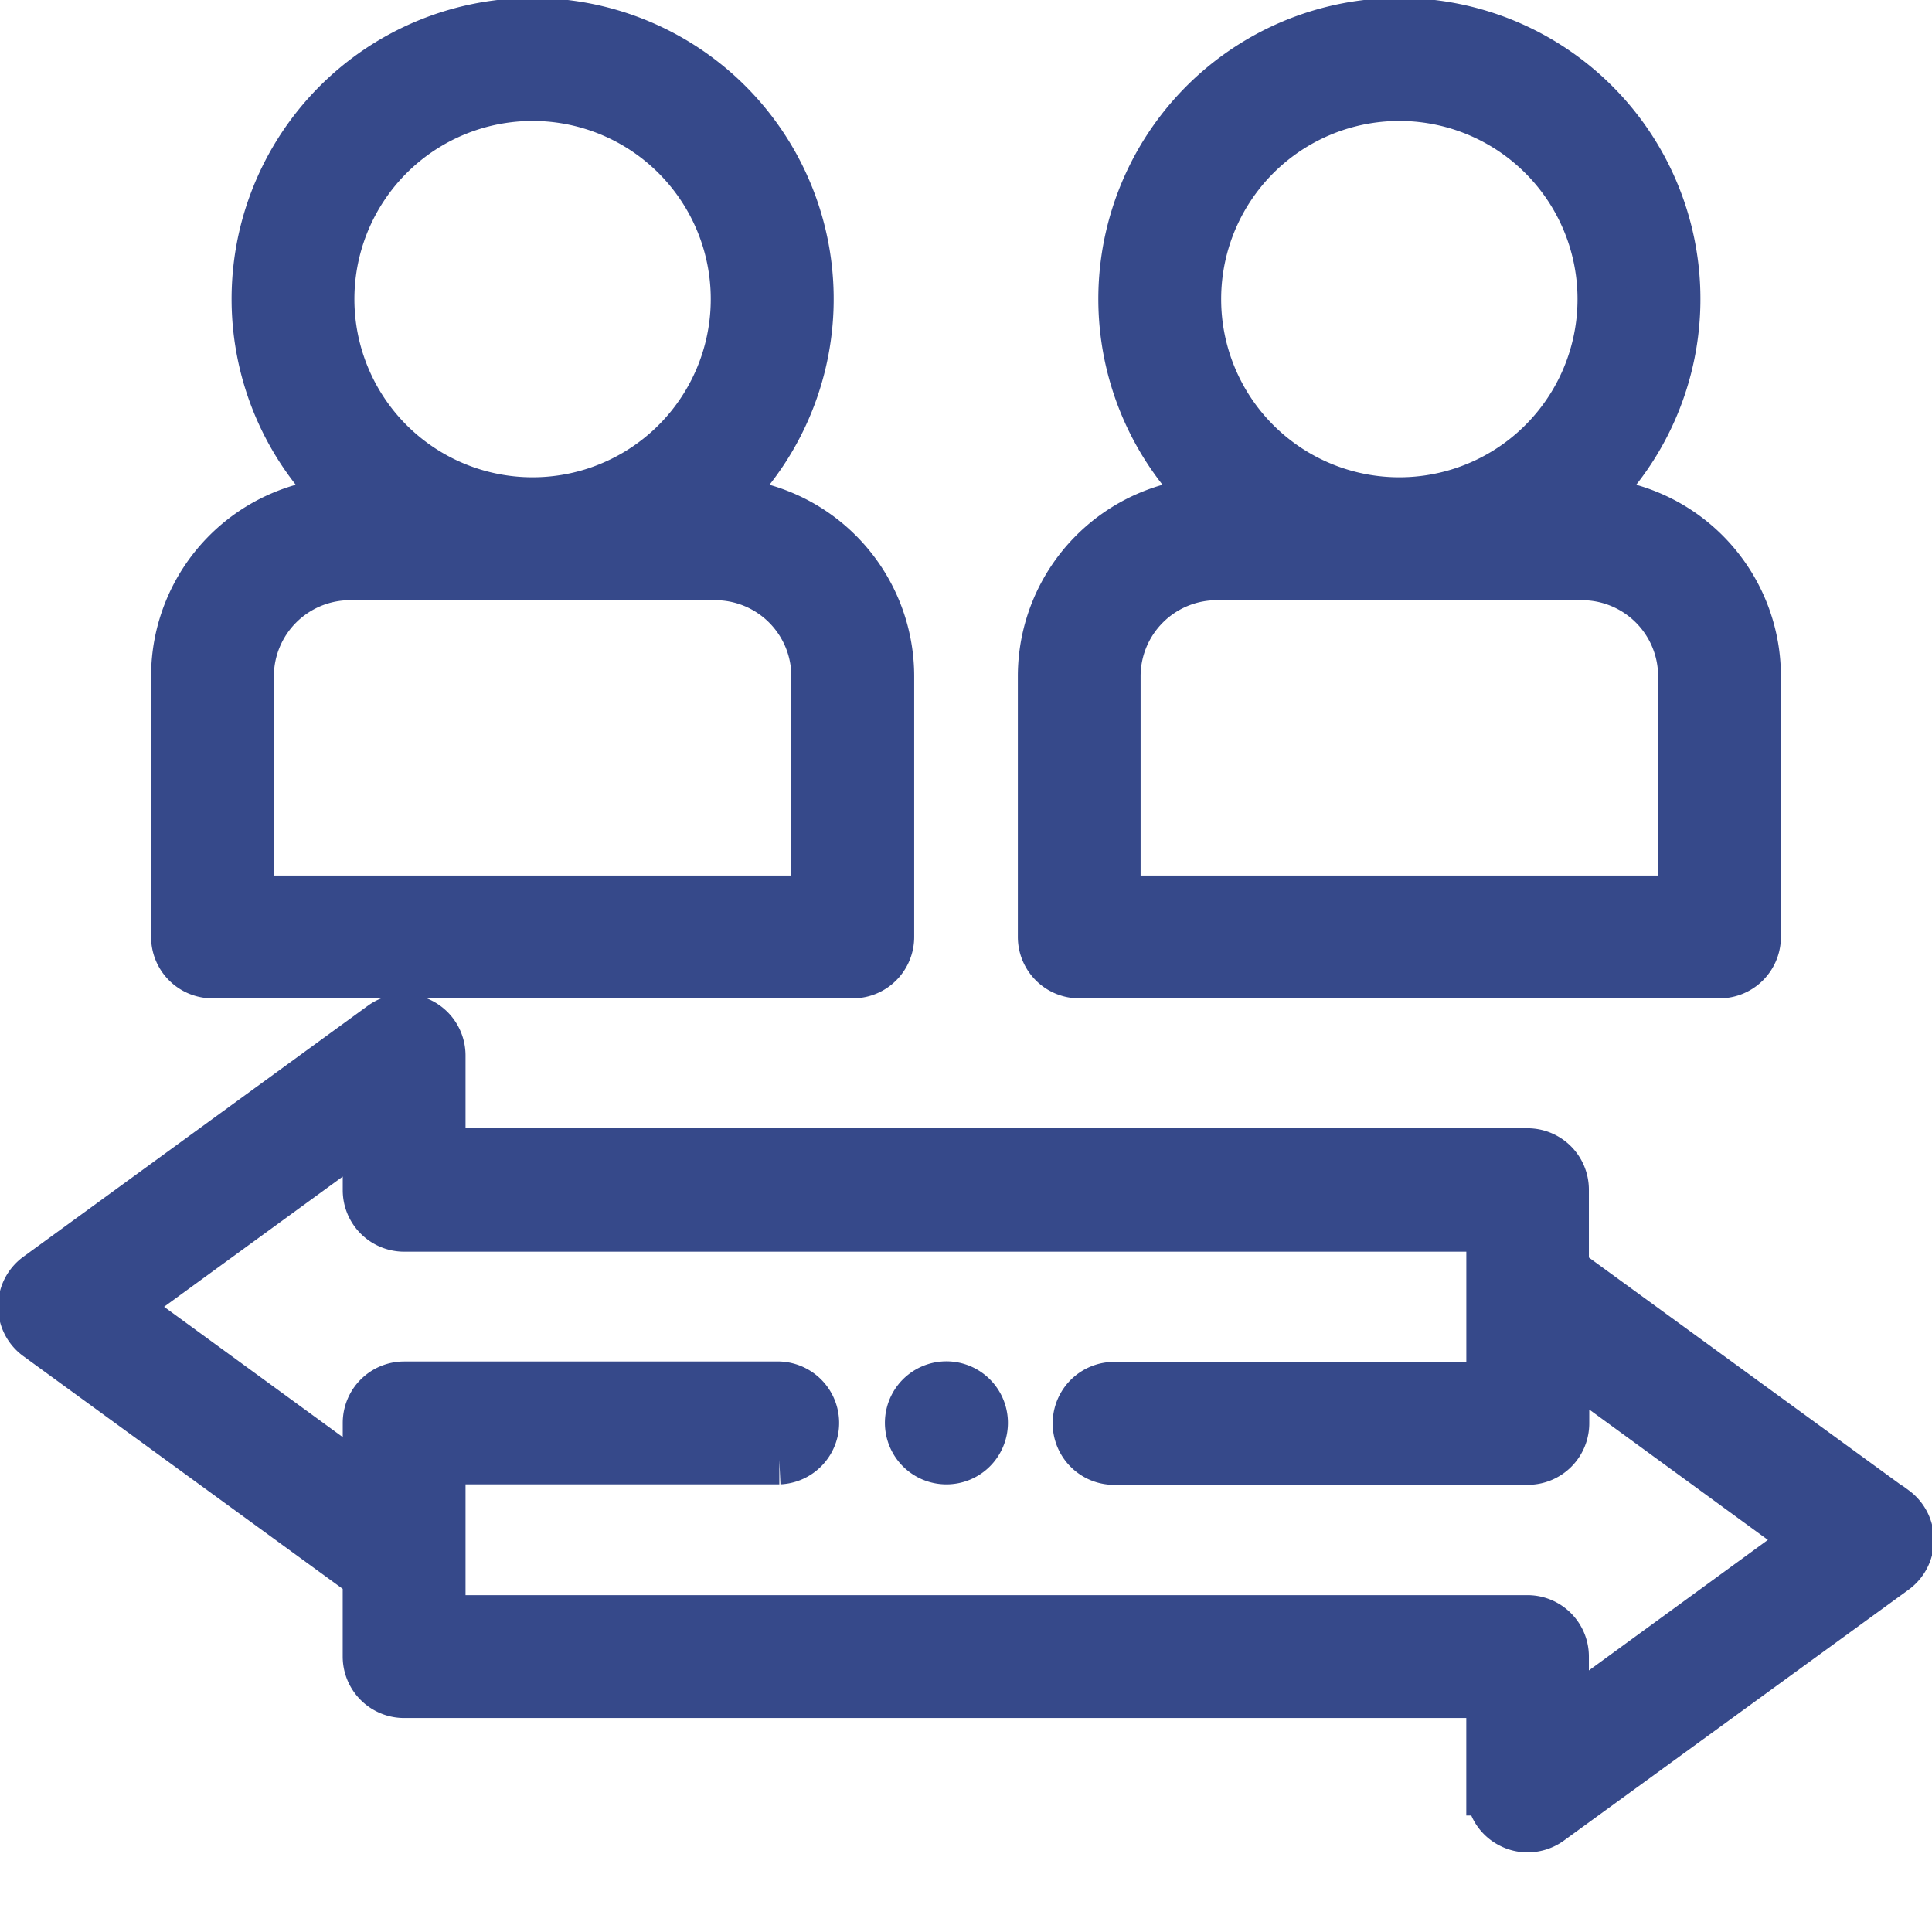 <svg id="Layer_1" data-name="Layer 1" xmlns="http://www.w3.org/2000/svg" viewBox="0 0 512 512"><g id="Layer_2" data-name="Layer 2"><g id="Layer_1-2" data-name="Layer 1-2"><path d="M250.86,386.86a9.79,9.79,0,1,1,9.61-8.2A9.78,9.78,0,0,1,250.86,386.86Z" style="fill:#36498a;stroke:#36498a;stroke-miterlimit:10;stroke-width:13.021px"/><path d="M501.9,400.2l-87.34-63.63v-21.3a9.76,9.76,0,0,0-9.76-9.76H116.86V279.67a9.79,9.79,0,0,0-15.5-7.91L10,338.33a9.78,9.78,0,0,0,0,15.79l87.33,63.63V439a9.78,9.78,0,0,0,9.76,9.78h288v25.84a9.6,9.6,0,0,0,5.33,8.7,9.49,9.49,0,0,0,4.43,1.06,9.84,9.84,0,0,0,5.74-1.85L502,416a9.79,9.79,0,0,0,2.12-13.68A9.91,9.91,0,0,0,502,400.2Zm-87.34,55.29V439a9.76,9.76,0,0,0-9.76-9.76H116.86V386.86h89.67a9.78,9.78,0,0,0,0-19.54H107.1a9.76,9.76,0,0,0-9.76,9.76v16.58l-64.9-47.35L97.34,299v16.42a9.78,9.78,0,0,0,9.76,9.78h288v42.24H294.82a9.78,9.78,0,0,0,0,19.54H404.9a9.78,9.78,0,0,0,9.76-9.78V360.73l64.9,47.36Z" style="fill:#36498a;stroke:#36498a;stroke-miterlimit:10;stroke-width:13.021px"/><path d="M190.93,133a73.27,73.27,0,1,0-103.55-4c1.28,1.38,2.62,2.71,4,4a46.23,46.23,0,0,0-44.83,46.16V248.3a9.76,9.76,0,0,0,9.76,9.76H226a9.76,9.76,0,0,0,9.76-9.76V179.19A46.26,46.26,0,0,0,190.93,133ZM87.41,79.45A53.73,53.73,0,1,1,141.31,133h-.17A53.73,53.73,0,0,1,87.41,79.45ZM216.22,238.54H66.07V179.19a26.69,26.69,0,0,1,26.66-26.64h96.83a26.67,26.67,0,0,1,26.66,26.64Z" style="fill:#36498a;stroke:#36498a;stroke-miterlimit:10;stroke-width:13.021px"/><path d="M420.62,133a73.27,73.27,0,1,0-103.54-4q1.92,2.07,4,4a46.24,46.24,0,0,0-44.83,46.18V248.3a9.76,9.76,0,0,0,9.76,9.76H455.69a9.76,9.76,0,0,0,9.76-9.76V179.21A46.23,46.23,0,0,0,420.62,133ZM317.11,79.45A53.73,53.73,0,1,1,371,133h-.17a53.72,53.72,0,0,1-53.72-53.56ZM445.93,238.54H295.76V179.19a26.69,26.69,0,0,1,26.66-26.64h96.85a26.69,26.69,0,0,1,26.66,26.64Z" style="fill:#36498a;stroke:#36498a;stroke-miterlimit:10;stroke-width:13.021px"/></g></g></svg>